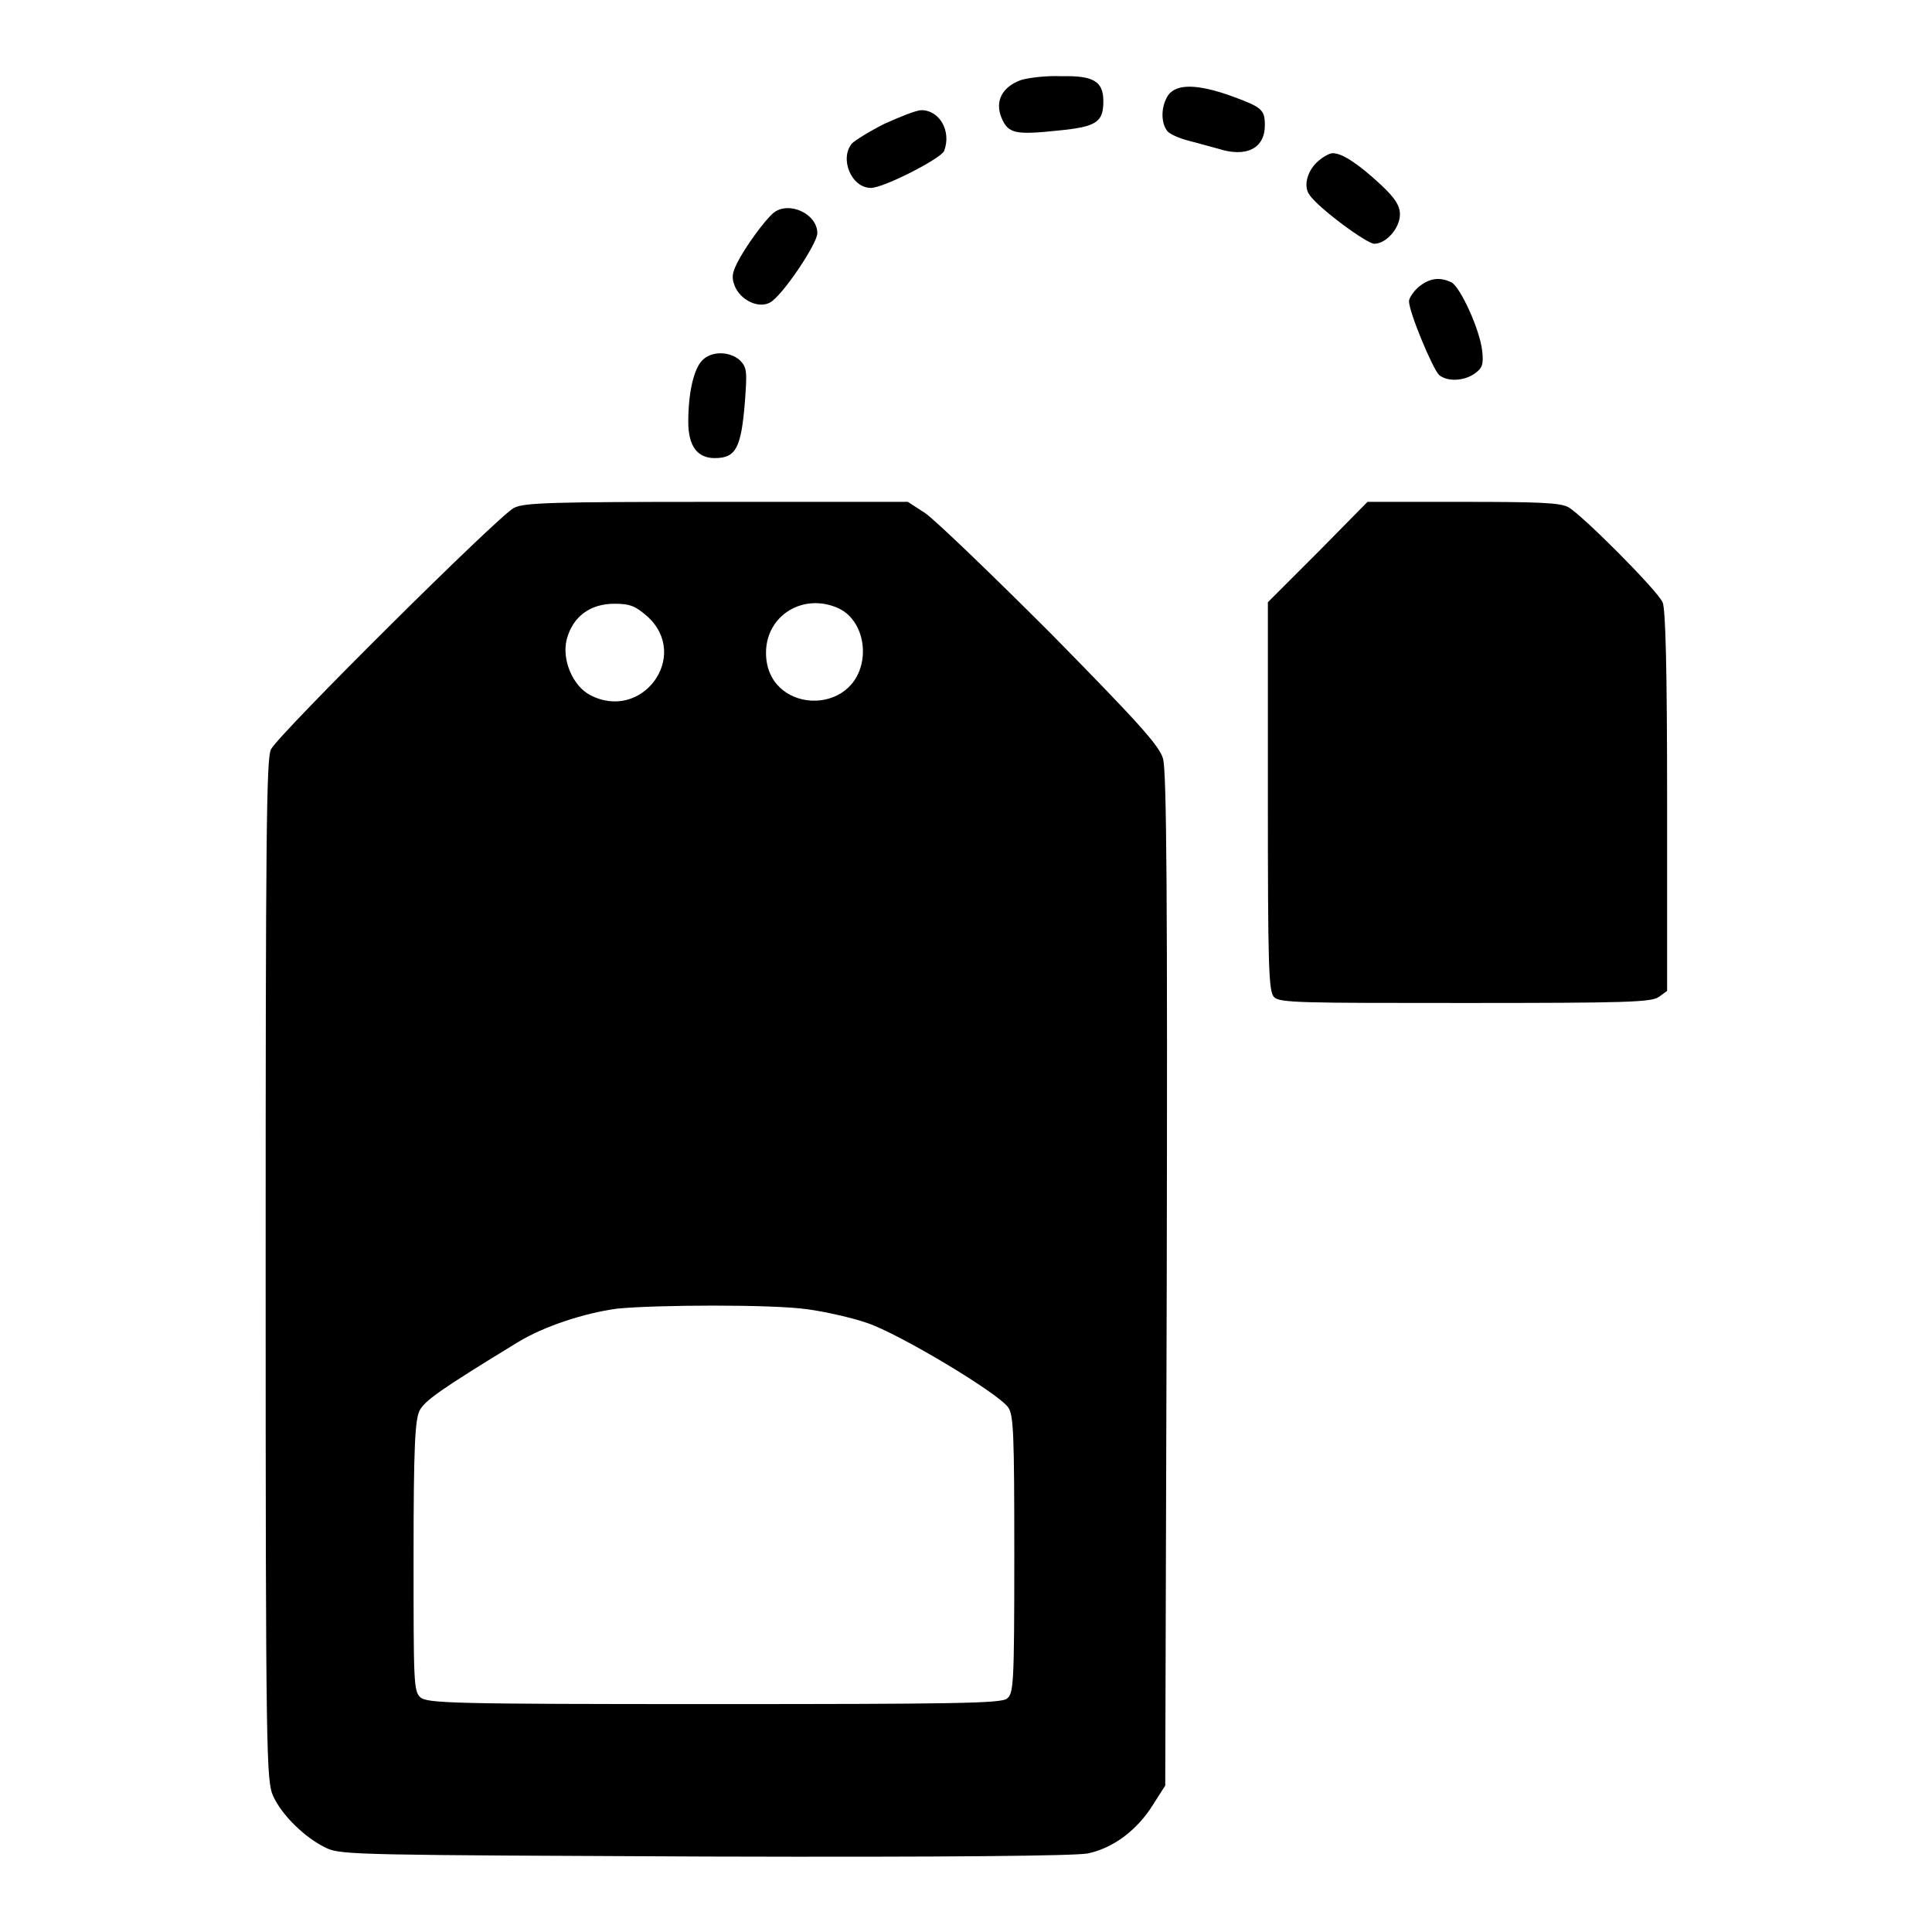 <?xml version="1.0" encoding="utf-8"?>
<!-- Svg Vector Icons : http://www.onlinewebfonts.com/icon -->
<!DOCTYPE svg PUBLIC "-//W3C//DTD SVG 1.1//EN" "http://www.w3.org/Graphics/SVG/1.1/DTD/svg11.dtd">
<svg version="1.1" xmlns="http://www.w3.org/2000/svg" xmlns:xlink="http://www.w3.org/1999/xlink" x="0px" y="0px" viewBox="0 0 256 256" enable-background="new 0 0 256 256" xml:space="preserve">
<g><g><g><path fill="#000000" d="M135.3,10.6c-2.5,0.9-3.5,2.8-2.6,5c0.9,2.1,1.8,2.3,7.5,1.7c5.1-0.5,6-1.1,6-3.9c0-2.6-1.3-3.4-5.5-3.3C138.7,10,136.3,10.3,135.3,10.6z"/><path fill="#000000" d="M154.8,12.6c-1,1.5-1,3.7-0.1,4.8c0.5,0.5,1.8,1,3,1.3c1.2,0.3,2.9,0.8,3.7,1c3.7,1.2,6.2,0,6.2-3.1c0-2.1-0.4-2.4-4.5-3.9C158.6,11.1,155.9,11.1,154.8,12.6z"/><path fill="#000000" d="M117.2,16.4c-2,1-3.9,2.2-4.3,2.6c-1.7,2-0.1,5.9,2.5,5.9c1.7,0,9.3-3.9,9.7-4.9c1-2.6-0.6-5.4-3-5.4C121.4,14.6,119.2,15.5,117.2,16.4z"/><path fill="#000000" d="M174.4,21.6c-1.2,1.2-1.7,3.1-0.9,4.2c1.1,1.7,7.6,6.5,8.6,6.5c1.6,0,3.4-2.1,3.4-3.9c0-1.1-0.6-2.1-2.4-3.8c-3-2.8-5.2-4.3-6.5-4.3C176.1,20.3,175.1,20.9,174.4,21.6z"/><path fill="#000000" d="M102.5,28.2c-1.2,1-3.8,4.6-4.8,6.6c-0.7,1.4-0.8,2-0.3,3.2c0.8,1.8,3.1,2.9,4.6,2.1c1.6-0.8,6.3-7.8,6.3-9.2C108.3,28.3,104.5,26.6,102.5,28.2z"/><path fill="#000000" d="M188,38c-0.7,0.6-1.3,1.5-1.3,1.9c0,1.5,3.2,9.1,4,9.8c1.1,0.9,3.3,0.8,4.7-0.2c1-0.7,1.2-1.2,1-3c-0.3-2.8-2.9-8.5-4.1-9.1C190.8,36.7,189.5,36.8,188,38z"/><path fill="#000000" d="M93,47.8c-1.1,1.2-1.8,4.3-1.8,8.1c0,3.2,1.2,4.8,3.5,4.8c2.8,0,3.5-1.3,4-7.4c0.3-4.1,0.3-4.6-0.7-5.6C96.6,46.5,94.2,46.5,93,47.8z"/><path fill="#000000" d="M68.1,67.3c-1.9,0.9-31.2,30-32.2,32c-0.6,1.2-0.7,11.3-0.7,69c0,64.8,0.1,67.7,1,69.7c1.2,2.6,4.3,5.6,7.1,6.9c1.9,0.9,5.1,0.9,50.1,1.1c33.4,0.1,48.8-0.1,50.7-0.4c3.4-0.7,6.6-3.1,8.7-6.5l1.6-2.5l0.2-67c0.1-49.3,0-67.6-0.5-69.1c-0.5-1.7-3.2-4.7-14.9-16.6c-7.9-7.9-15.4-15.1-16.6-15.9l-2.3-1.5H94.8C73.1,66.5,69.4,66.6,68.1,67.3z M85.8,81.7c5.7,5.2-0.7,14-7.6,10.4c-2.3-1.2-3.8-4.7-3.1-7.4c0.8-3,3.1-4.7,6.3-4.7C83.5,80,84.2,80.3,85.8,81.7z M111.1,80.6c2.2,1,3.5,3.7,3.2,6.5c-0.9,8-12.8,7.5-12.8-0.6C101.5,81.5,106.5,78.5,111.1,80.6z M107.1,173.5c2.2,0.3,5.8,1.1,7.8,1.8c4.2,1.4,17.4,9.3,18.7,11.2c0.7,1,0.8,3.5,0.8,19.5c0,17.5-0.1,18.4-1,19.1c-0.9,0.6-7,0.7-38.9,0.7c-34.5,0-37.9-0.1-38.8-0.9c-0.9-0.8-0.9-2.1-0.9-18.7c0-14.6,0.2-18.1,0.8-19.3c0.7-1.3,2.6-2.7,13.1-9.1c3.3-2,8.6-3.8,13.1-4.4C86.8,172.9,102.4,172.8,107.1,173.5z"/><path fill="#000000" d="M174.6,73.2l-6.6,6.6v25.7c0,22.7,0.1,25.8,0.8,26.6s3.7,0.8,25.3,0.8c21.4,0,24.7-0.1,25.7-0.8l1.1-0.8v-25.2c0-17.4-0.2-25.5-0.6-26.3c-0.8-1.7-10.8-11.7-12.5-12.6c-1.1-0.6-4.1-0.7-14-0.7h-12.6L174.6,73.2z"/></g></g></g>
</svg>